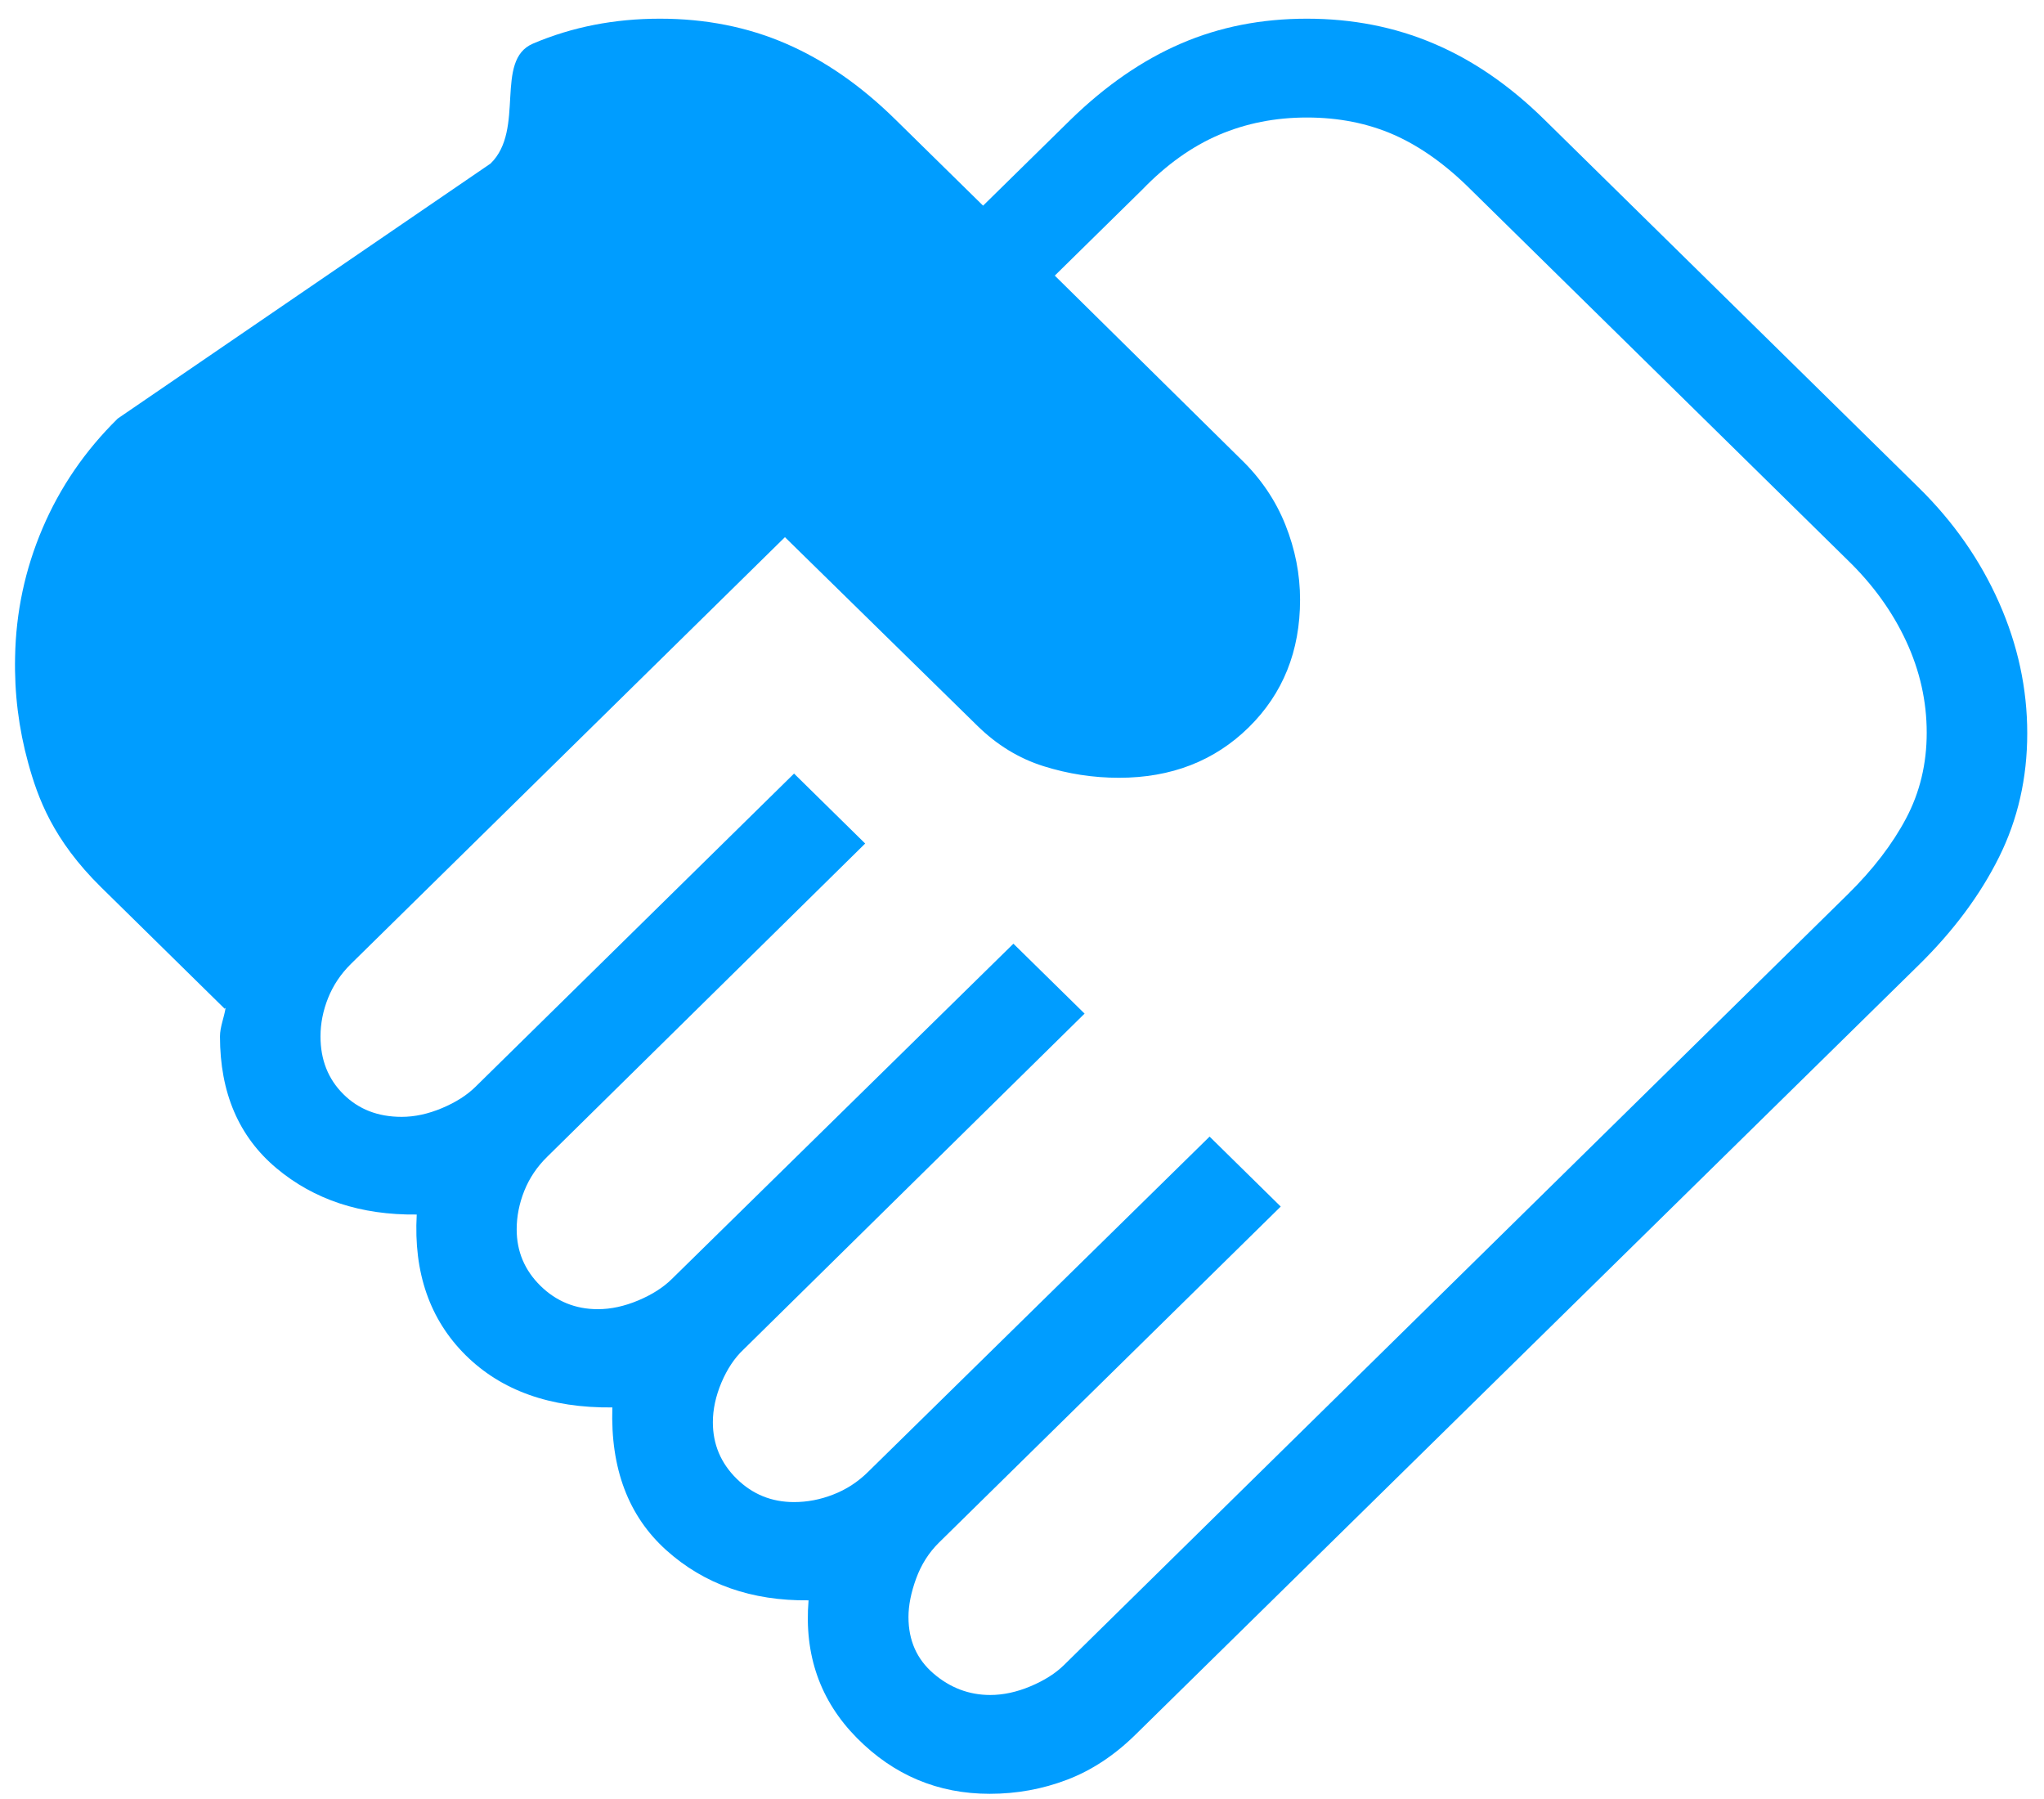 <svg xmlns="http://www.w3.org/2000/svg" width="50" height="44" viewBox="0 0 50 44" fill="none"><g clip-path="url(#clip0_1525_105)"><path fill-rule="evenodd" clip-rule="evenodd" d="M48.9 20.964C49.36 20.039 49.59 19.029 49.59 17.935C49.59 16.841 49.36 15.775 48.9 14.737C48.44 13.699 47.786 12.762 46.938 11.929L37.779 2.926C36.931 2.091 36.029 1.471 35.072 1.066C34.115 0.659 33.081 0.457 31.968 0.457C30.855 0.457 29.828 0.659 28.887 1.066C27.946 1.472 27.048 2.091 26.19 2.926L24.048 5.03L21.906 2.926C21.058 2.091 20.164 1.472 19.223 1.066C18.282 0.659 17.255 0.457 16.143 0.457C15.029 0.457 13.995 0.659 13.039 1.066C12.082 1.472 12.857 3.167 12 4L2.88 10.237C2.082 11.022 1.469 11.916 1.04 12.922C0.611 13.928 0.388 14.979 0.369 16.075C0.35 16.956 0.457 17.818 0.69 18.662C0.923 19.507 1.29 20.538 2.479 21.706L5.495 24.671L5.519 24.648C5.484 24.882 5.381 25.116 5.381 25.349C5.381 26.726 5.841 27.799 6.761 28.571C7.682 29.343 8.826 29.721 10.194 29.705C10.115 31.127 10.513 32.273 11.388 33.143C12.263 34.011 13.46 34.439 14.979 34.423C14.932 35.917 15.371 37.08 16.298 37.914C17.225 38.748 18.385 39.156 19.779 39.141C19.668 40.477 20.063 41.6 20.963 42.509C21.863 43.418 22.945 43.873 24.209 43.873C24.871 43.873 25.502 43.758 26.102 43.529C26.703 43.3 27.258 42.934 27.769 42.433L46.938 23.601C47.786 22.768 48.44 21.889 48.9 20.964ZM26.029 40.722C25.821 40.927 25.548 41.1 25.211 41.242C24.874 41.384 24.544 41.456 24.223 41.456C23.706 41.456 23.243 41.281 22.835 40.931C22.427 40.581 22.223 40.121 22.223 39.55C22.223 39.266 22.285 38.952 22.41 38.609C22.535 38.267 22.721 37.973 22.97 37.728L31.329 29.51L29.589 27.799L21.23 36.004C20.981 36.249 20.698 36.432 20.381 36.554C20.064 36.678 19.745 36.738 19.424 36.738C18.875 36.738 18.407 36.548 18.019 36.166C17.632 35.785 17.438 35.325 17.438 34.785C17.438 34.47 17.508 34.146 17.648 33.814C17.789 33.483 17.967 33.214 18.185 33.009L26.531 24.791L24.79 23.081L16.431 31.285C16.223 31.49 15.95 31.664 15.613 31.806C15.275 31.948 14.946 32.02 14.624 32.02C14.076 32.02 13.608 31.829 13.22 31.448C12.833 31.067 12.639 30.607 12.639 30.068C12.639 29.752 12.701 29.437 12.825 29.126C12.95 28.814 13.136 28.537 13.386 28.292L21.164 20.631L19.424 18.92L11.631 26.581C11.423 26.786 11.151 26.96 10.813 27.102C10.476 27.244 10.147 27.316 9.825 27.316C9.245 27.316 8.769 27.131 8.398 26.76C8.026 26.39 7.84 25.92 7.84 25.349C7.84 25.033 7.902 24.719 8.026 24.409C8.151 24.097 8.338 23.818 8.586 23.574L19.201 13.138L23.906 17.749C24.385 18.22 24.925 18.55 25.526 18.739C26.126 18.928 26.742 19.023 27.372 19.023C28.652 19.023 29.71 18.611 30.547 17.789C31.383 16.966 31.802 15.925 31.802 14.667C31.802 14.048 31.683 13.437 31.443 12.836C31.203 12.235 30.839 11.698 30.351 11.228L25.802 6.741L27.944 4.636C28.53 4.029 29.155 3.583 29.817 3.299C30.479 3.016 31.196 2.874 31.968 2.874C32.749 2.874 33.461 3.016 34.103 3.299C34.744 3.583 35.369 4.029 35.977 4.636L45.198 13.7C45.815 14.298 46.292 14.959 46.628 15.682C46.964 16.406 47.131 17.152 47.131 17.921C47.131 18.68 46.964 19.378 46.628 20.013C46.292 20.648 45.815 21.269 45.198 21.876L26.029 40.722Z" fill="#009DFF"></path></g><defs><clipPath id="clip0_1525_105"><rect width="50" height="44" fill="white"></rect></clipPath></defs></svg>